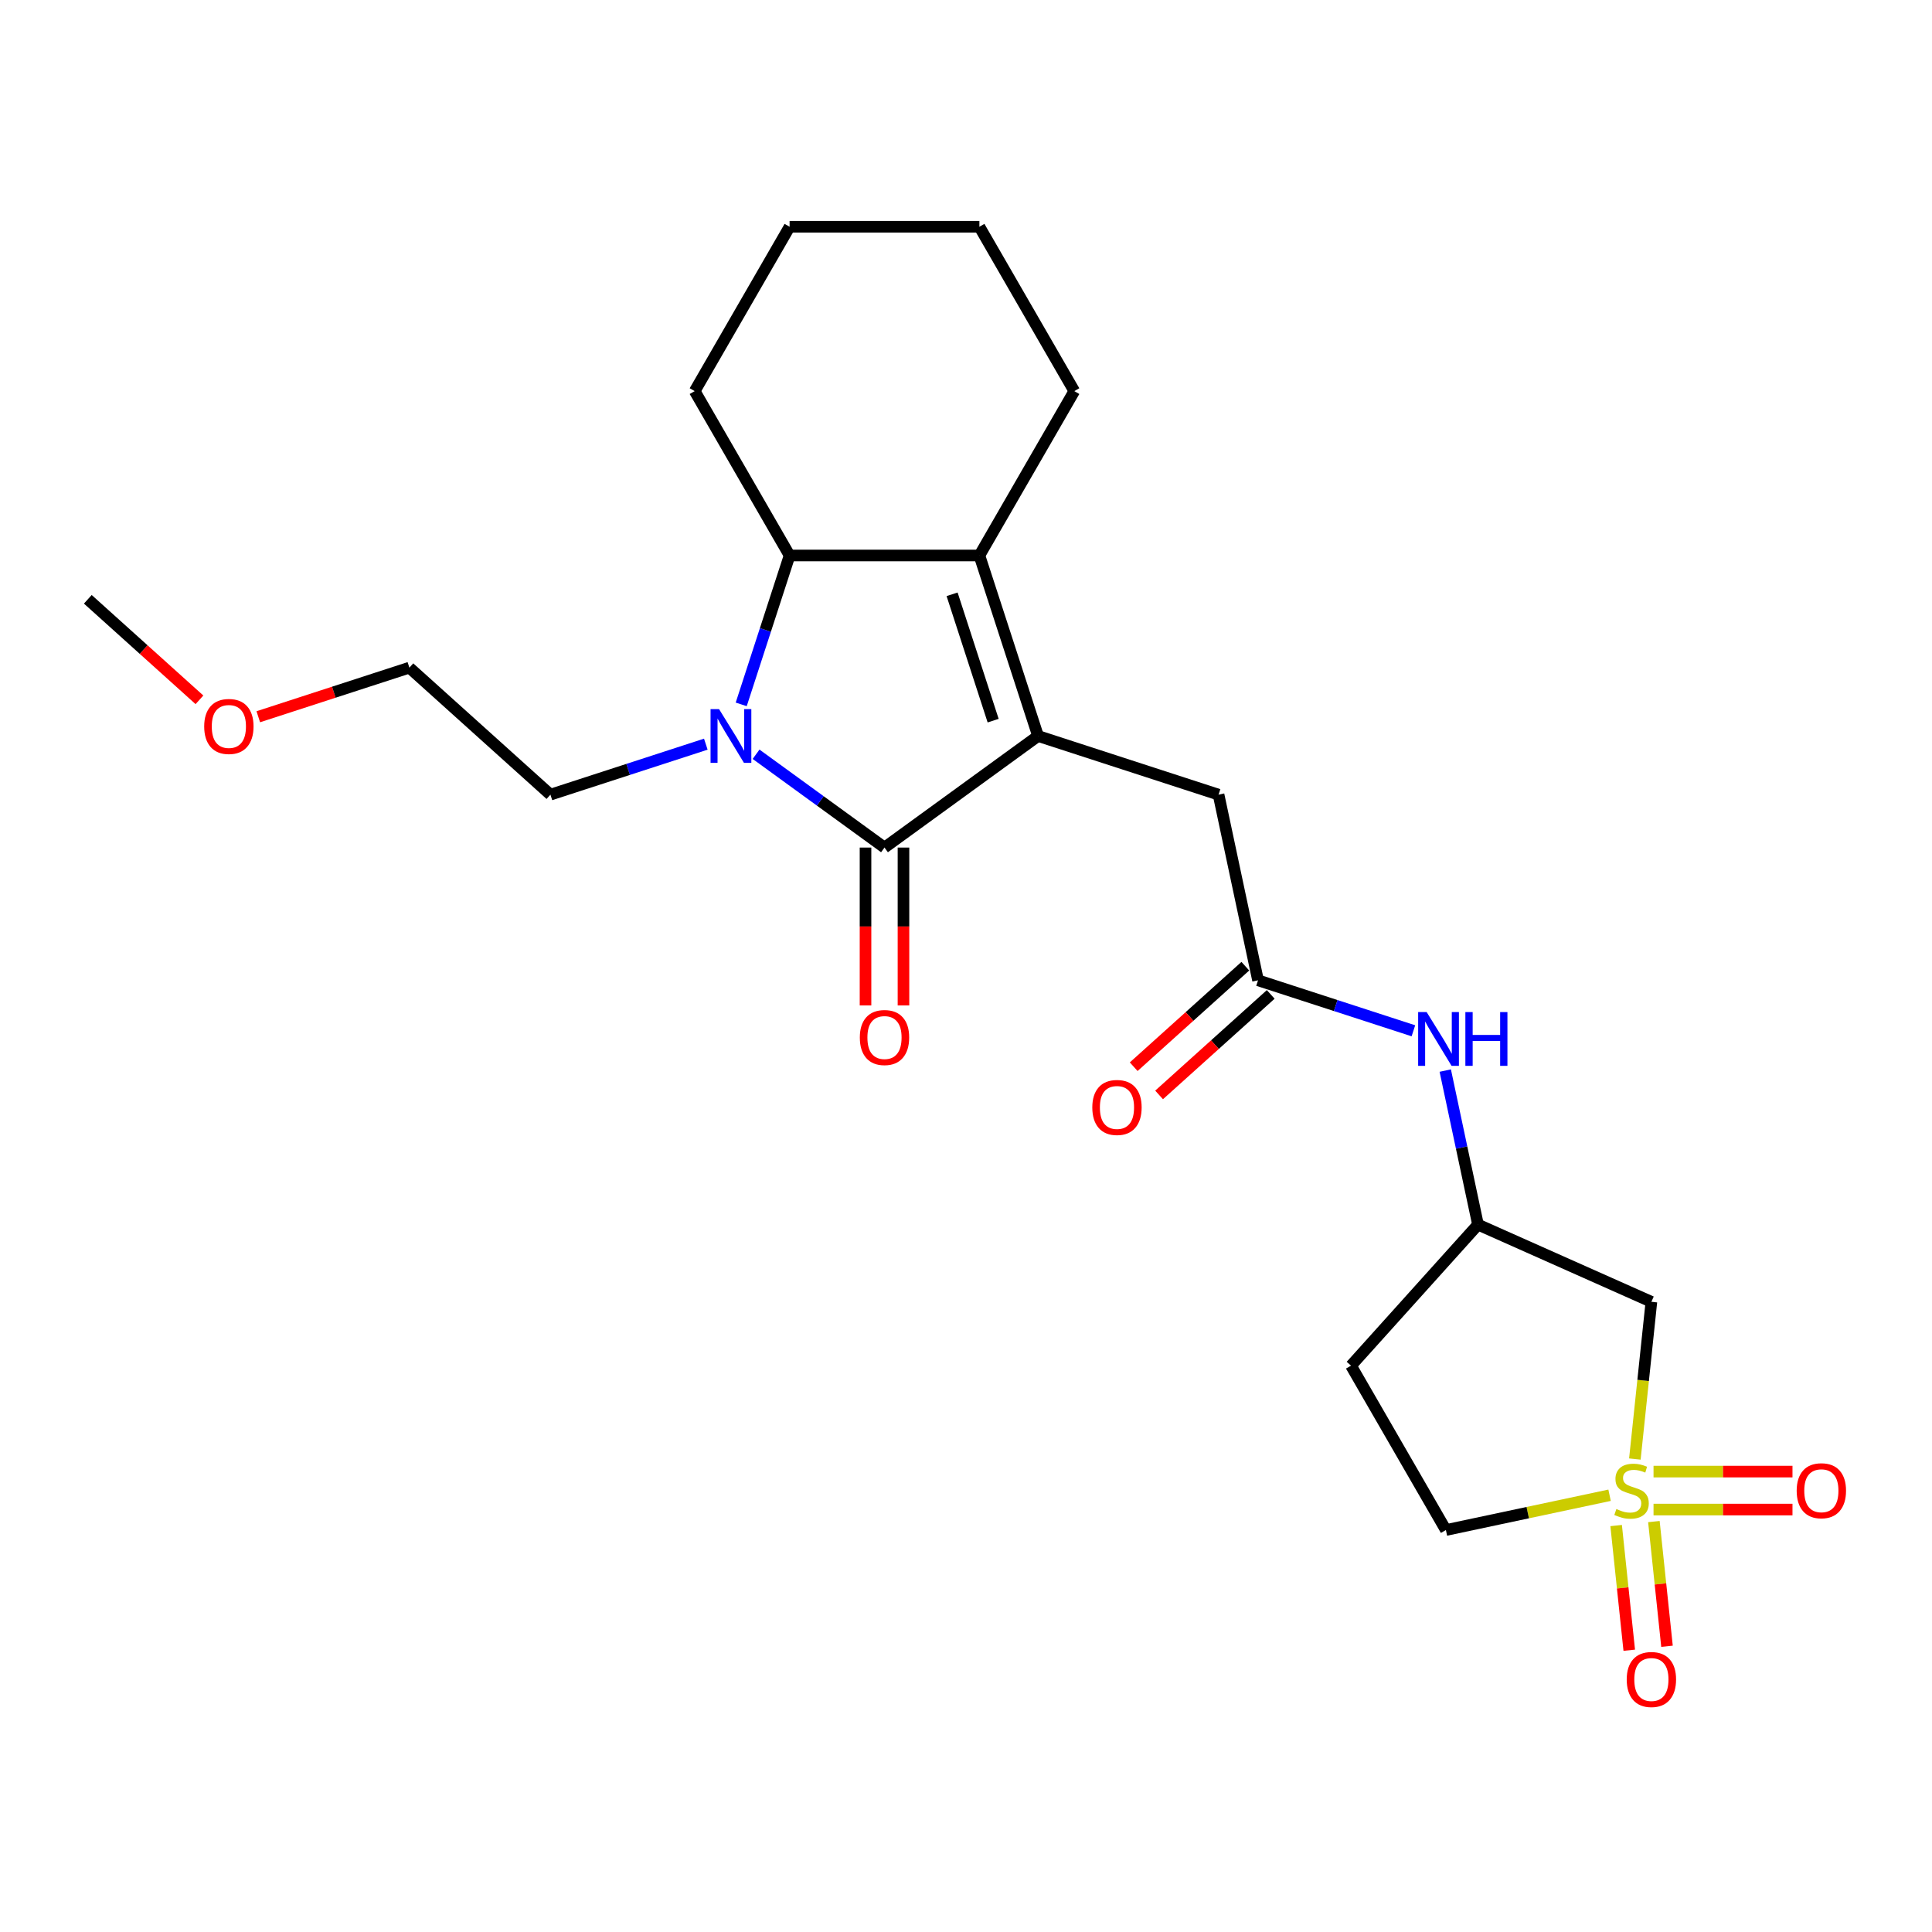 <?xml version='1.0' encoding='iso-8859-1'?>
<svg version='1.1' baseProfile='full'
              xmlns='http://www.w3.org/2000/svg'
                      xmlns:rdkit='http://www.rdkit.org/xml'
                      xmlns:xlink='http://www.w3.org/1999/xlink'
                  xml:space='preserve'
width='1000px' height='1000px' viewBox='0 0 1000 1000'>
<!-- END OF HEADER -->
<rect style='opacity:1.0;fill:#FFFFFF;stroke:none' width='1000' height='1000' x='0' y='0'> </rect>
<path class='bond-0' d='M 537.293,380.953 L 457.814,438.698' style='fill:none;fill-rule:evenodd;stroke:#000000;stroke-width:6px;stroke-linecap:butt;stroke-linejoin:miter;stroke-opacity:1' />
<path class='bond-3' d='M 537.293,380.953 L 506.934,287.52' style='fill:none;fill-rule:evenodd;stroke:#000000;stroke-width:6px;stroke-linecap:butt;stroke-linejoin:miter;stroke-opacity:1' />
<path class='bond-3' d='M 514.052,373.01 L 492.802,307.607' style='fill:none;fill-rule:evenodd;stroke:#000000;stroke-width:6px;stroke-linecap:butt;stroke-linejoin:miter;stroke-opacity:1' />
<path class='bond-7' d='M 537.293,380.953 L 630.725,411.311' style='fill:none;fill-rule:evenodd;stroke:#000000;stroke-width:6px;stroke-linecap:butt;stroke-linejoin:miter;stroke-opacity:1' />
<path class='bond-1' d='M 457.814,438.698 L 424.578,414.551' style='fill:none;fill-rule:evenodd;stroke:#000000;stroke-width:6px;stroke-linecap:butt;stroke-linejoin:miter;stroke-opacity:1' />
<path class='bond-1' d='M 424.578,414.551 L 391.342,390.403' style='fill:none;fill-rule:evenodd;stroke:#0000FF;stroke-width:6px;stroke-linecap:butt;stroke-linejoin:miter;stroke-opacity:1' />
<path class='bond-11' d='M 447.99,438.698 L 447.99,479.556' style='fill:none;fill-rule:evenodd;stroke:#000000;stroke-width:6px;stroke-linecap:butt;stroke-linejoin:miter;stroke-opacity:1' />
<path class='bond-11' d='M 447.99,479.556 L 447.99,520.415' style='fill:none;fill-rule:evenodd;stroke:#FF0000;stroke-width:6px;stroke-linecap:butt;stroke-linejoin:miter;stroke-opacity:1' />
<path class='bond-11' d='M 467.638,438.698 L 467.638,479.556' style='fill:none;fill-rule:evenodd;stroke:#000000;stroke-width:6px;stroke-linecap:butt;stroke-linejoin:miter;stroke-opacity:1' />
<path class='bond-11' d='M 467.638,479.556 L 467.638,520.415' style='fill:none;fill-rule:evenodd;stroke:#FF0000;stroke-width:6px;stroke-linecap:butt;stroke-linejoin:miter;stroke-opacity:1' />
<path class='bond-16' d='M 365.328,385.179 L 325.115,398.245' style='fill:none;fill-rule:evenodd;stroke:#0000FF;stroke-width:6px;stroke-linecap:butt;stroke-linejoin:miter;stroke-opacity:1' />
<path class='bond-16' d='M 325.115,398.245 L 284.902,411.311' style='fill:none;fill-rule:evenodd;stroke:#000000;stroke-width:6px;stroke-linecap:butt;stroke-linejoin:miter;stroke-opacity:1' />
<path class='bond-24' d='M 383.653,364.586 L 396.173,326.053' style='fill:none;fill-rule:evenodd;stroke:#0000FF;stroke-width:6px;stroke-linecap:butt;stroke-linejoin:miter;stroke-opacity:1' />
<path class='bond-24' d='M 396.173,326.053 L 408.693,287.52' style='fill:none;fill-rule:evenodd;stroke:#000000;stroke-width:6px;stroke-linecap:butt;stroke-linejoin:miter;stroke-opacity:1' />
<path class='bond-2' d='M 846.204,755.192 L 850.481,714.504' style='fill:none;fill-rule:evenodd;stroke:#CCCC00;stroke-width:6px;stroke-linecap:butt;stroke-linejoin:miter;stroke-opacity:1' />
<path class='bond-2' d='M 850.481,714.504 L 854.757,673.816' style='fill:none;fill-rule:evenodd;stroke:#000000;stroke-width:6px;stroke-linecap:butt;stroke-linejoin:miter;stroke-opacity:1' />
<path class='bond-8' d='M 855.864,781.344 L 891.825,781.344' style='fill:none;fill-rule:evenodd;stroke:#CCCC00;stroke-width:6px;stroke-linecap:butt;stroke-linejoin:miter;stroke-opacity:1' />
<path class='bond-8' d='M 891.825,781.344 L 927.786,781.344' style='fill:none;fill-rule:evenodd;stroke:#FF0000;stroke-width:6px;stroke-linecap:butt;stroke-linejoin:miter;stroke-opacity:1' />
<path class='bond-8' d='M 855.864,761.695 L 891.825,761.695' style='fill:none;fill-rule:evenodd;stroke:#CCCC00;stroke-width:6px;stroke-linecap:butt;stroke-linejoin:miter;stroke-opacity:1' />
<path class='bond-8' d='M 891.825,761.695 L 927.786,761.695' style='fill:none;fill-rule:evenodd;stroke:#FF0000;stroke-width:6px;stroke-linecap:butt;stroke-linejoin:miter;stroke-opacity:1' />
<path class='bond-9' d='M 836.512,789.621 L 839.904,821.888' style='fill:none;fill-rule:evenodd;stroke:#CCCC00;stroke-width:6px;stroke-linecap:butt;stroke-linejoin:miter;stroke-opacity:1' />
<path class='bond-9' d='M 839.904,821.888 L 843.295,854.154' style='fill:none;fill-rule:evenodd;stroke:#FF0000;stroke-width:6px;stroke-linecap:butt;stroke-linejoin:miter;stroke-opacity:1' />
<path class='bond-9' d='M 856.053,787.567 L 859.444,819.834' style='fill:none;fill-rule:evenodd;stroke:#CCCC00;stroke-width:6px;stroke-linecap:butt;stroke-linejoin:miter;stroke-opacity:1' />
<path class='bond-9' d='M 859.444,819.834 L 862.836,852.101' style='fill:none;fill-rule:evenodd;stroke:#FF0000;stroke-width:6px;stroke-linecap:butt;stroke-linejoin:miter;stroke-opacity:1' />
<path class='bond-26' d='M 833.112,773.938 L 790.753,782.941' style='fill:none;fill-rule:evenodd;stroke:#CCCC00;stroke-width:6px;stroke-linecap:butt;stroke-linejoin:miter;stroke-opacity:1' />
<path class='bond-26' d='M 790.753,782.941 L 748.394,791.945' style='fill:none;fill-rule:evenodd;stroke:#000000;stroke-width:6px;stroke-linecap:butt;stroke-linejoin:miter;stroke-opacity:1' />
<path class='bond-4' d='M 506.934,287.52 L 408.693,287.52' style='fill:none;fill-rule:evenodd;stroke:#000000;stroke-width:6px;stroke-linecap:butt;stroke-linejoin:miter;stroke-opacity:1' />
<path class='bond-17' d='M 506.934,287.52 L 556.055,202.441' style='fill:none;fill-rule:evenodd;stroke:#000000;stroke-width:6px;stroke-linecap:butt;stroke-linejoin:miter;stroke-opacity:1' />
<path class='bond-18' d='M 408.693,287.52 L 359.573,202.441' style='fill:none;fill-rule:evenodd;stroke:#000000;stroke-width:6px;stroke-linecap:butt;stroke-linejoin:miter;stroke-opacity:1' />
<path class='bond-5' d='M 854.757,673.816 L 765.009,633.858' style='fill:none;fill-rule:evenodd;stroke:#000000;stroke-width:6px;stroke-linecap:butt;stroke-linejoin:miter;stroke-opacity:1' />
<path class='bond-6' d='M 651.151,507.406 L 630.725,411.311' style='fill:none;fill-rule:evenodd;stroke:#000000;stroke-width:6px;stroke-linecap:butt;stroke-linejoin:miter;stroke-opacity:1' />
<path class='bond-10' d='M 651.151,507.406 L 691.364,520.472' style='fill:none;fill-rule:evenodd;stroke:#000000;stroke-width:6px;stroke-linecap:butt;stroke-linejoin:miter;stroke-opacity:1' />
<path class='bond-10' d='M 691.364,520.472 L 731.577,533.538' style='fill:none;fill-rule:evenodd;stroke:#0000FF;stroke-width:6px;stroke-linecap:butt;stroke-linejoin:miter;stroke-opacity:1' />
<path class='bond-14' d='M 644.577,500.105 L 615.687,526.118' style='fill:none;fill-rule:evenodd;stroke:#000000;stroke-width:6px;stroke-linecap:butt;stroke-linejoin:miter;stroke-opacity:1' />
<path class='bond-14' d='M 615.687,526.118 L 586.797,552.13' style='fill:none;fill-rule:evenodd;stroke:#FF0000;stroke-width:6px;stroke-linecap:butt;stroke-linejoin:miter;stroke-opacity:1' />
<path class='bond-14' d='M 657.725,514.706 L 628.835,540.719' style='fill:none;fill-rule:evenodd;stroke:#000000;stroke-width:6px;stroke-linecap:butt;stroke-linejoin:miter;stroke-opacity:1' />
<path class='bond-14' d='M 628.835,540.719 L 599.945,566.732' style='fill:none;fill-rule:evenodd;stroke:#FF0000;stroke-width:6px;stroke-linecap:butt;stroke-linejoin:miter;stroke-opacity:1' />
<path class='bond-12' d='M 748.063,554.131 L 756.536,593.995' style='fill:none;fill-rule:evenodd;stroke:#0000FF;stroke-width:6px;stroke-linecap:butt;stroke-linejoin:miter;stroke-opacity:1' />
<path class='bond-12' d='M 756.536,593.995 L 765.009,633.858' style='fill:none;fill-rule:evenodd;stroke:#000000;stroke-width:6px;stroke-linecap:butt;stroke-linejoin:miter;stroke-opacity:1' />
<path class='bond-15' d='M 765.009,633.858 L 699.273,706.866' style='fill:none;fill-rule:evenodd;stroke:#000000;stroke-width:6px;stroke-linecap:butt;stroke-linejoin:miter;stroke-opacity:1' />
<path class='bond-13' d='M 748.394,791.945 L 699.273,706.866' style='fill:none;fill-rule:evenodd;stroke:#000000;stroke-width:6px;stroke-linecap:butt;stroke-linejoin:miter;stroke-opacity:1' />
<path class='bond-20' d='M 284.902,411.311 L 211.895,345.575' style='fill:none;fill-rule:evenodd;stroke:#000000;stroke-width:6px;stroke-linecap:butt;stroke-linejoin:miter;stroke-opacity:1' />
<path class='bond-22' d='M 556.055,202.441 L 506.934,117.362' style='fill:none;fill-rule:evenodd;stroke:#000000;stroke-width:6px;stroke-linecap:butt;stroke-linejoin:miter;stroke-opacity:1' />
<path class='bond-25' d='M 359.573,202.441 L 408.693,117.362' style='fill:none;fill-rule:evenodd;stroke:#000000;stroke-width:6px;stroke-linecap:butt;stroke-linejoin:miter;stroke-opacity:1' />
<path class='bond-19' d='M 133.689,370.986 L 172.792,358.28' style='fill:none;fill-rule:evenodd;stroke:#FF0000;stroke-width:6px;stroke-linecap:butt;stroke-linejoin:miter;stroke-opacity:1' />
<path class='bond-19' d='M 172.792,358.28 L 211.895,345.575' style='fill:none;fill-rule:evenodd;stroke:#000000;stroke-width:6px;stroke-linecap:butt;stroke-linejoin:miter;stroke-opacity:1' />
<path class='bond-21' d='M 103.235,362.223 L 74.345,336.21' style='fill:none;fill-rule:evenodd;stroke:#FF0000;stroke-width:6px;stroke-linecap:butt;stroke-linejoin:miter;stroke-opacity:1' />
<path class='bond-21' d='M 74.345,336.21 L 45.455,310.197' style='fill:none;fill-rule:evenodd;stroke:#000000;stroke-width:6px;stroke-linecap:butt;stroke-linejoin:miter;stroke-opacity:1' />
<path class='bond-23' d='M 506.934,117.362 L 408.693,117.362' style='fill:none;fill-rule:evenodd;stroke:#000000;stroke-width:6px;stroke-linecap:butt;stroke-linejoin:miter;stroke-opacity:1' />
<path  class='atom-2' d='M 372.185 367.042
L 381.302 381.778
Q 382.206 383.232, 383.66 385.865
Q 385.114 388.498, 385.192 388.655
L 385.192 367.042
L 388.886 367.042
L 388.886 394.864
L 385.074 394.864
L 375.29 378.753
Q 374.15 376.866, 372.932 374.705
Q 371.753 372.544, 371.399 371.876
L 371.399 394.864
L 367.784 394.864
L 367.784 367.042
L 372.185 367.042
' fill='#0000FF'/>
<path  class='atom-3' d='M 836.629 781.068
Q 836.943 781.186, 838.24 781.737
Q 839.537 782.287, 840.951 782.64
Q 842.405 782.955, 843.82 782.955
Q 846.453 782.955, 847.985 781.697
Q 849.518 780.4, 849.518 778.161
Q 849.518 776.628, 848.732 775.685
Q 847.985 774.742, 846.807 774.231
Q 845.628 773.72, 843.663 773.131
Q 841.187 772.384, 839.694 771.677
Q 838.24 770.969, 837.179 769.476
Q 836.157 767.983, 836.157 765.468
Q 836.157 761.97, 838.515 759.809
Q 840.912 757.648, 845.628 757.648
Q 848.85 757.648, 852.505 759.18
L 851.601 762.206
Q 848.261 760.831, 845.746 760.831
Q 843.034 760.831, 841.541 761.97
Q 840.048 763.071, 840.087 764.996
Q 840.087 766.49, 840.834 767.393
Q 841.619 768.297, 842.72 768.808
Q 843.859 769.319, 845.746 769.908
Q 848.261 770.694, 849.754 771.48
Q 851.247 772.266, 852.308 773.877
Q 853.408 775.449, 853.408 778.161
Q 853.408 782.012, 850.815 784.094
Q 848.261 786.138, 843.977 786.138
Q 841.502 786.138, 839.615 785.588
Q 837.768 785.077, 835.568 784.173
L 836.629 781.068
' fill='#CCCC00'/>
<path  class='atom-9' d='M 929.958 771.598
Q 929.958 764.918, 933.259 761.184
Q 936.56 757.451, 942.729 757.451
Q 948.899 757.451, 952.2 761.184
Q 955.501 764.918, 955.501 771.598
Q 955.501 778.357, 952.16 782.208
Q 948.82 786.02, 942.729 786.02
Q 936.599 786.02, 933.259 782.208
Q 929.958 778.396, 929.958 771.598
M 942.729 782.876
Q 946.973 782.876, 949.252 780.047
Q 951.571 777.178, 951.571 771.598
Q 951.571 766.136, 949.252 763.385
Q 946.973 760.595, 942.729 760.595
Q 938.485 760.595, 936.167 763.346
Q 933.888 766.097, 933.888 771.598
Q 933.888 777.217, 936.167 780.047
Q 938.485 782.876, 942.729 782.876
' fill='#FF0000'/>
<path  class='atom-10' d='M 841.986 869.301
Q 841.986 862.621, 845.287 858.887
Q 848.588 855.154, 854.757 855.154
Q 860.927 855.154, 864.228 858.887
Q 867.528 862.621, 867.528 869.301
Q 867.528 876.06, 864.188 879.911
Q 860.848 883.723, 854.757 883.723
Q 848.627 883.723, 845.287 879.911
Q 841.986 876.099, 841.986 869.301
M 854.757 880.579
Q 859.001 880.579, 861.28 877.75
Q 863.599 874.881, 863.599 869.301
Q 863.599 863.839, 861.28 861.088
Q 859.001 858.298, 854.757 858.298
Q 850.513 858.298, 848.195 861.049
Q 845.915 863.8, 845.915 869.301
Q 845.915 874.92, 848.195 877.75
Q 850.513 880.579, 854.757 880.579
' fill='#FF0000'/>
<path  class='atom-11' d='M 738.434 523.853
L 747.551 538.589
Q 748.455 540.043, 749.909 542.676
Q 751.362 545.309, 751.441 545.466
L 751.441 523.853
L 755.135 523.853
L 755.135 551.675
L 751.323 551.675
L 741.538 535.563
Q 740.399 533.677, 739.181 531.516
Q 738.002 529.354, 737.648 528.686
L 737.648 551.675
L 734.033 551.675
L 734.033 523.853
L 738.434 523.853
' fill='#0000FF'/>
<path  class='atom-11' d='M 758.475 523.853
L 762.248 523.853
L 762.248 535.681
L 776.473 535.681
L 776.473 523.853
L 780.245 523.853
L 780.245 551.675
L 776.473 551.675
L 776.473 538.825
L 762.248 538.825
L 762.248 551.675
L 758.475 551.675
L 758.475 523.853
' fill='#0000FF'/>
<path  class='atom-12' d='M 445.043 537.018
Q 445.043 530.337, 448.343 526.604
Q 451.644 522.871, 457.814 522.871
Q 463.983 522.871, 467.284 526.604
Q 470.585 530.337, 470.585 537.018
Q 470.585 543.777, 467.245 547.628
Q 463.905 551.439, 457.814 551.439
Q 451.684 551.439, 448.343 547.628
Q 445.043 543.816, 445.043 537.018
M 457.814 548.296
Q 462.058 548.296, 464.337 545.466
Q 466.656 542.598, 466.656 537.018
Q 466.656 531.555, 464.337 528.805
Q 462.058 526.015, 457.814 526.015
Q 453.57 526.015, 451.251 528.765
Q 448.972 531.516, 448.972 537.018
Q 448.972 542.637, 451.251 545.466
Q 453.57 548.296, 457.814 548.296
' fill='#FF0000'/>
<path  class='atom-15' d='M 565.372 573.22
Q 565.372 566.54, 568.673 562.807
Q 571.974 559.074, 578.144 559.074
Q 584.313 559.074, 587.614 562.807
Q 590.915 566.54, 590.915 573.22
Q 590.915 579.979, 587.575 583.83
Q 584.235 587.642, 578.144 587.642
Q 572.013 587.642, 568.673 583.83
Q 565.372 580.019, 565.372 573.22
M 578.144 584.499
Q 582.388 584.499, 584.667 581.669
Q 586.985 578.801, 586.985 573.22
Q 586.985 567.758, 584.667 565.007
Q 582.388 562.217, 578.144 562.217
Q 573.9 562.217, 571.581 564.968
Q 569.302 567.719, 569.302 573.22
Q 569.302 578.84, 571.581 581.669
Q 573.9 584.499, 578.144 584.499
' fill='#FF0000'/>
<path  class='atom-20' d='M 105.691 376.012
Q 105.691 369.332, 108.991 365.598
Q 112.292 361.865, 118.462 361.865
Q 124.631 361.865, 127.932 365.598
Q 131.233 369.332, 131.233 376.012
Q 131.233 382.771, 127.893 386.622
Q 124.553 390.434, 118.462 390.434
Q 112.332 390.434, 108.991 386.622
Q 105.691 382.81, 105.691 376.012
M 118.462 387.29
Q 122.706 387.29, 124.985 384.461
Q 127.304 381.592, 127.304 376.012
Q 127.304 370.55, 124.985 367.799
Q 122.706 365.009, 118.462 365.009
Q 114.218 365.009, 111.899 367.76
Q 109.62 370.51, 109.62 376.012
Q 109.62 381.631, 111.899 384.461
Q 114.218 387.29, 118.462 387.29
' fill='#FF0000'/>
</svg>
